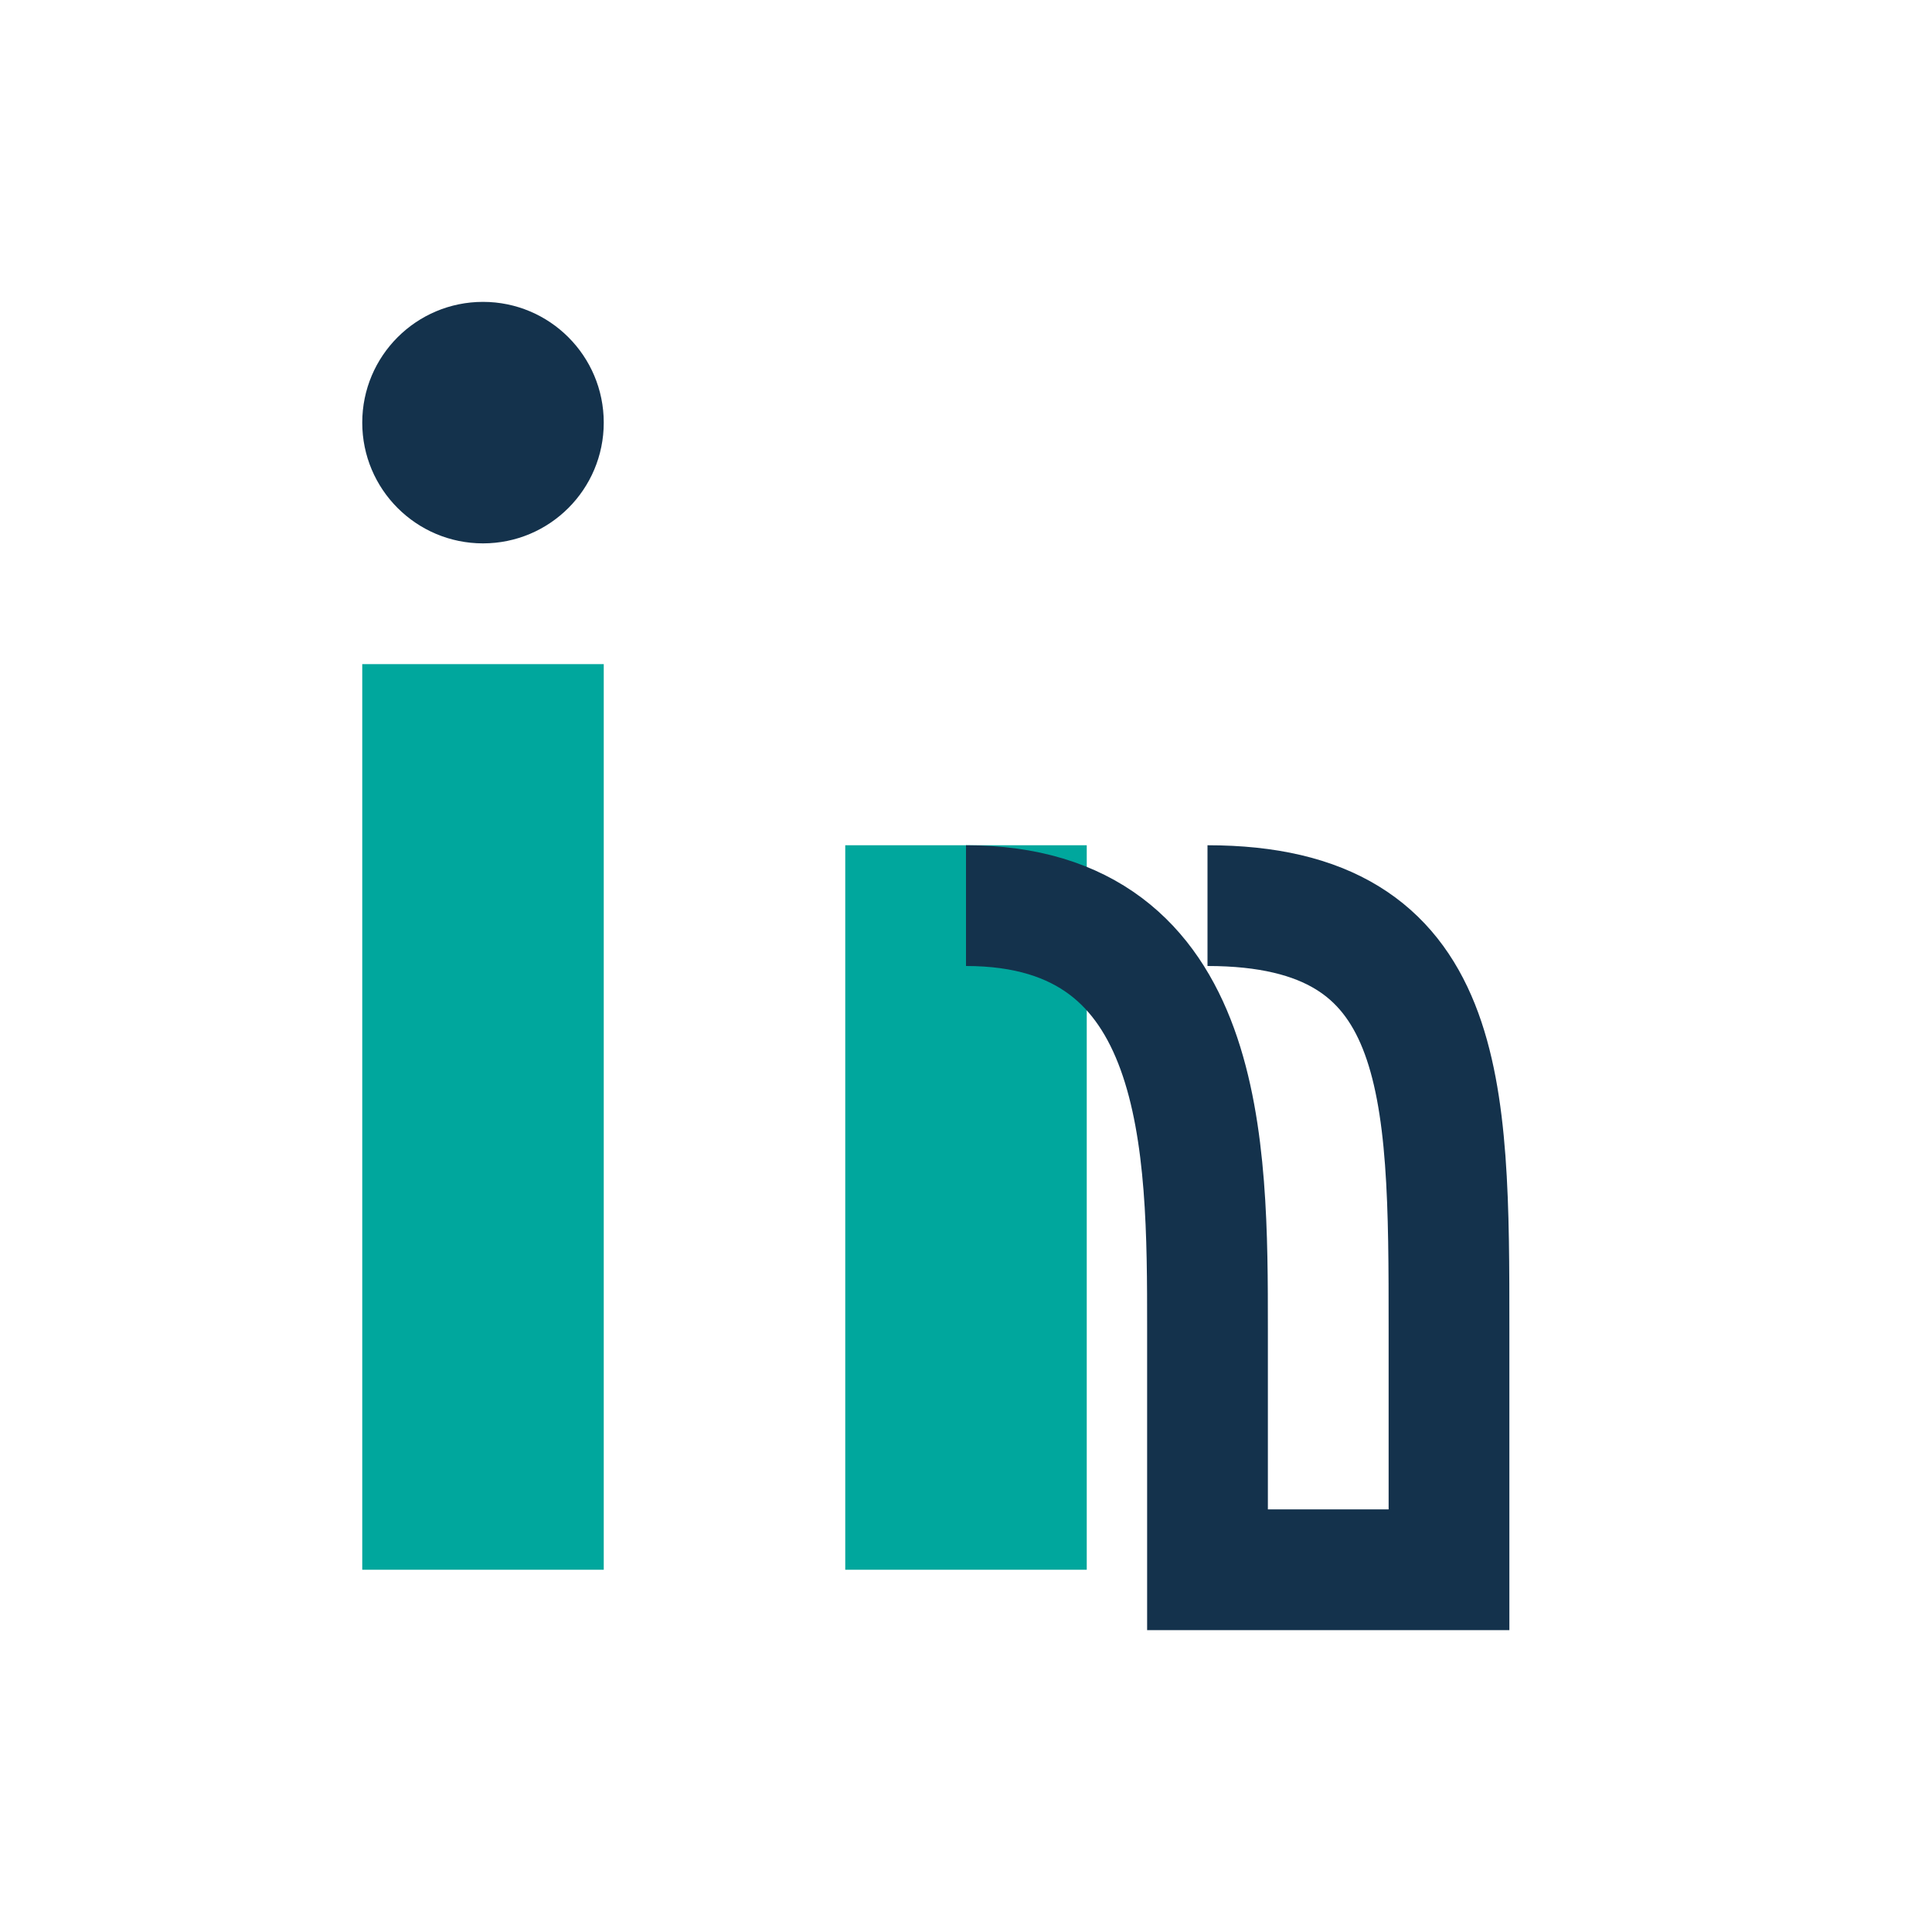 <?xml version="1.0" encoding="UTF-8"?>
<svg xmlns="http://www.w3.org/2000/svg" width="32" height="32" viewBox="0 0 32 32"><rect x="6" y="11" width="4" height="15" fill="#00A79D"/><circle cx="8" cy="7" r="2" fill="#14324C"/><rect x="14" y="14" width="4" height="12" fill="#00A79D"/><path d="M20 15c4 0 4 3 4 7v4h-4v-4c0-3 0-7-4-7" fill="none" stroke="#14324C" stroke-width="2"/></svg>